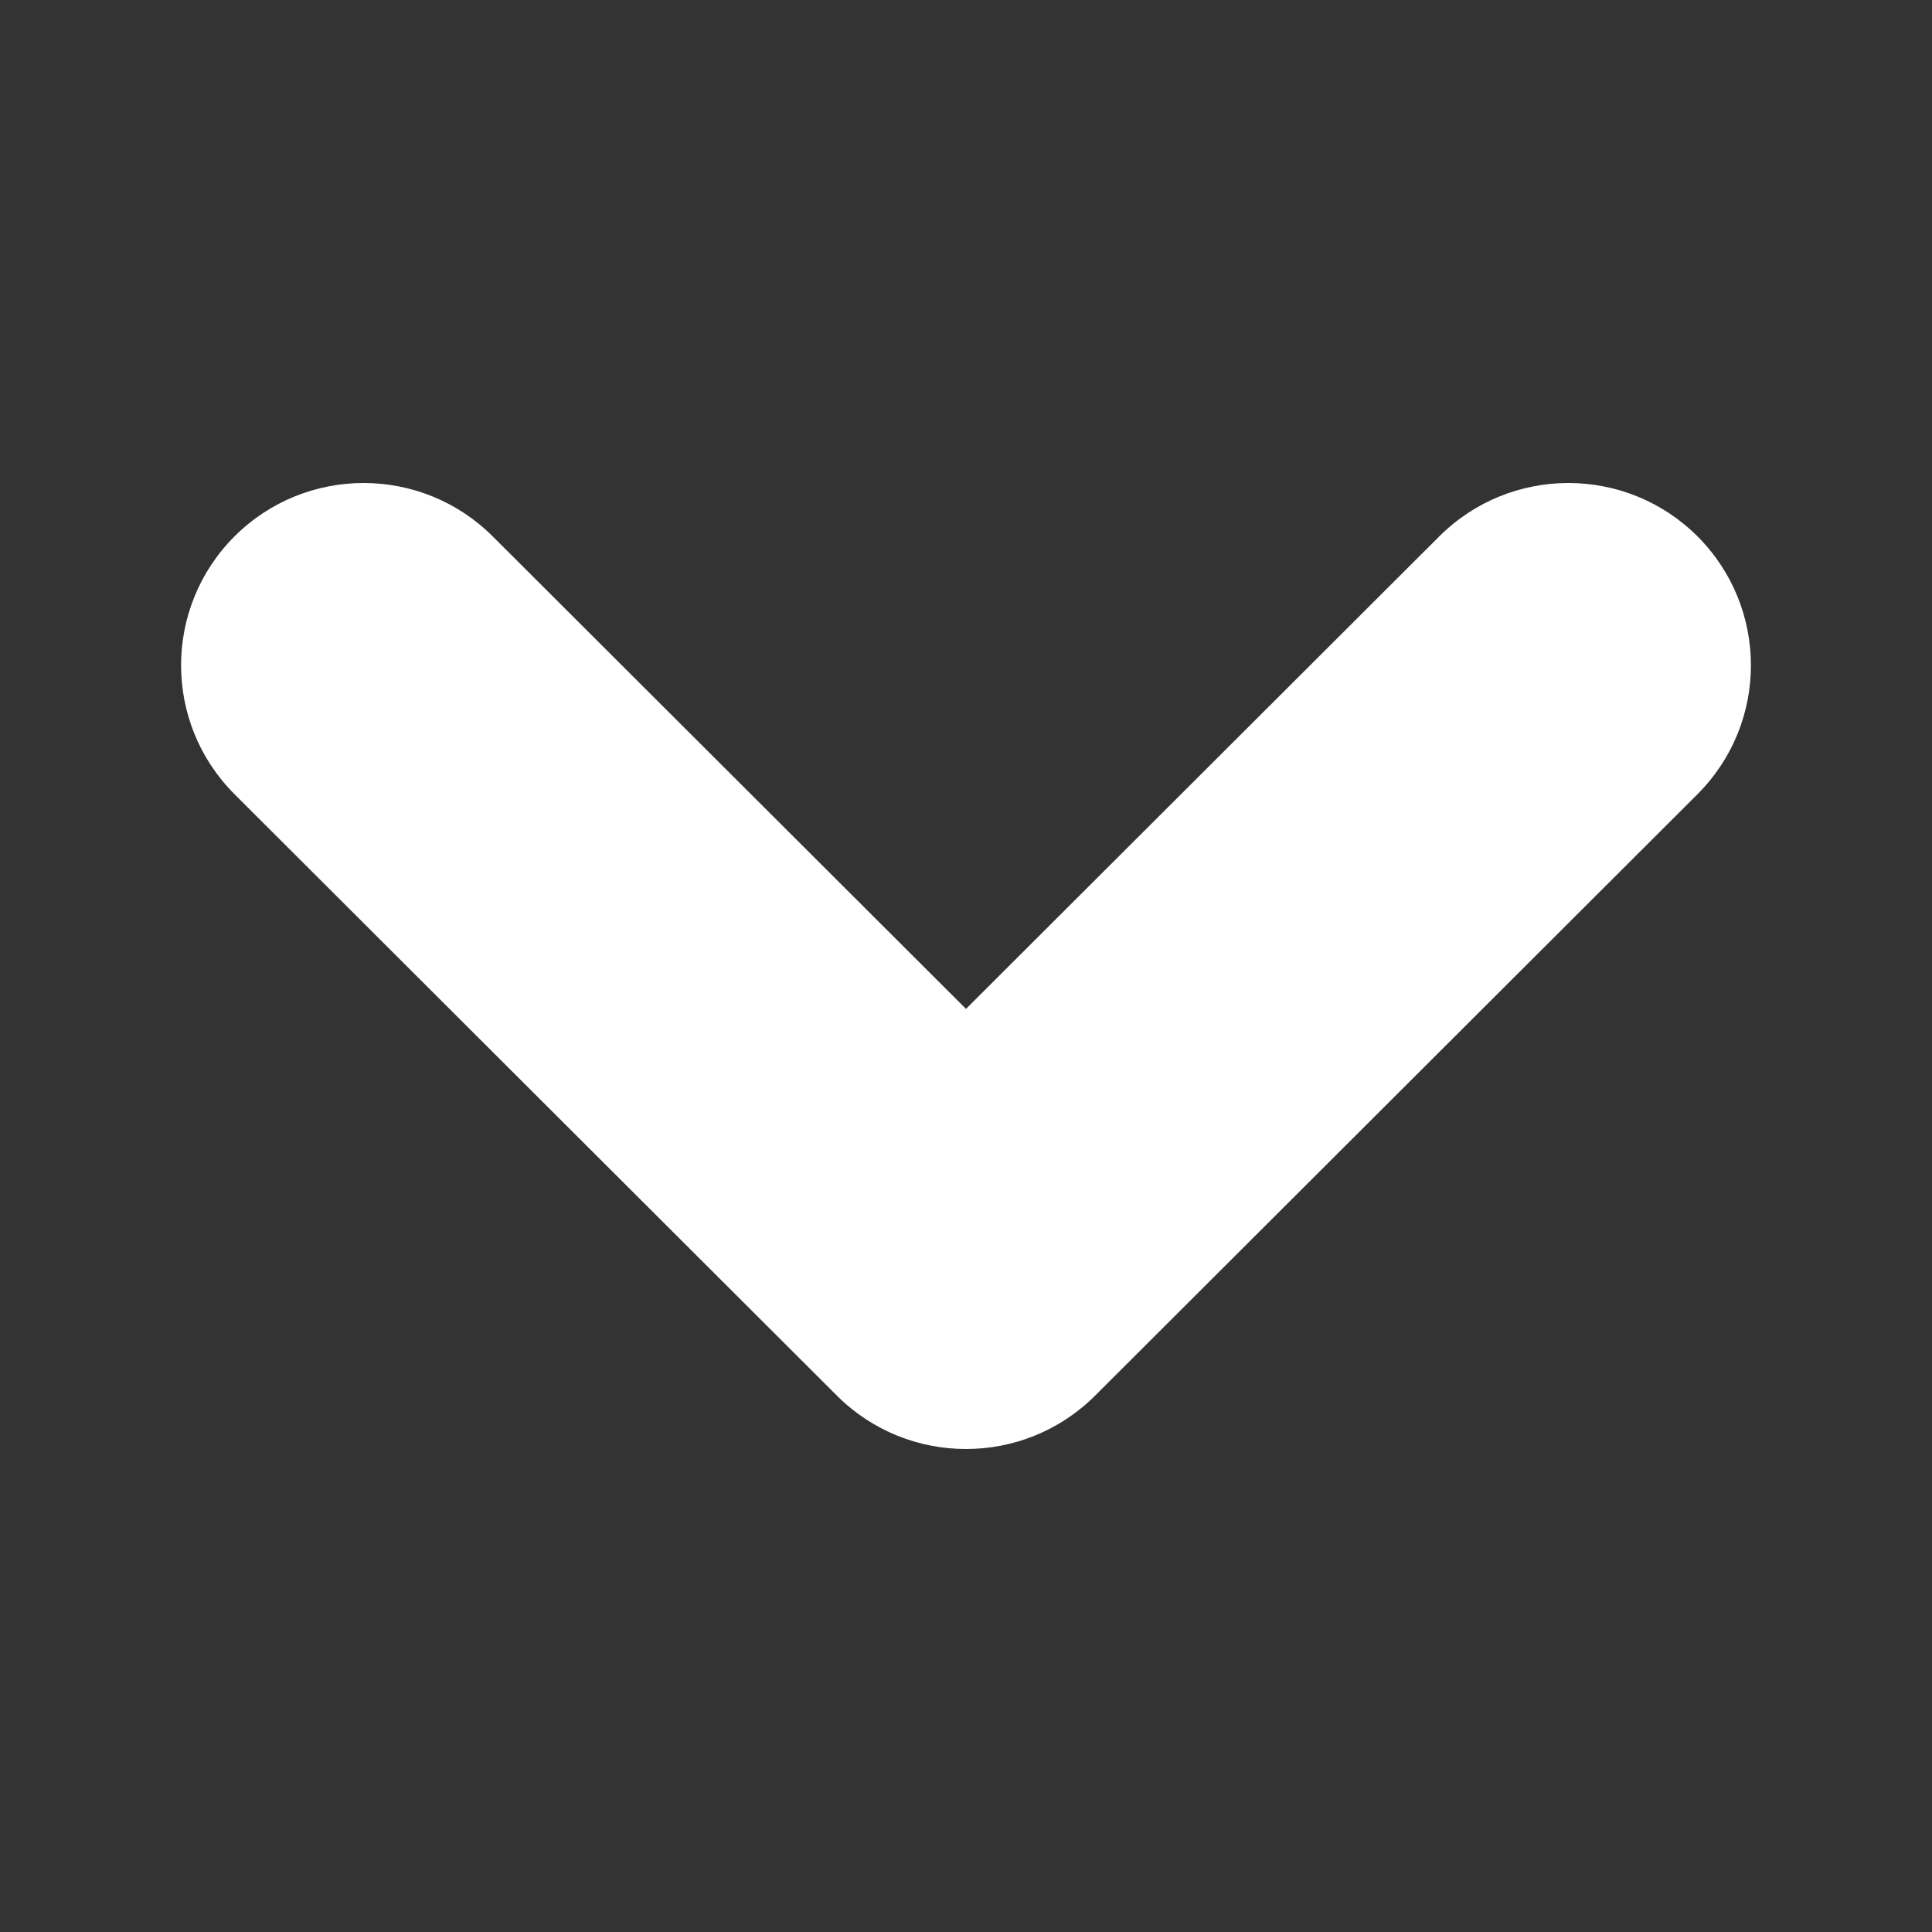 <?xml version="1.0" encoding="UTF-8"?>
<svg width="10px" height="10px" viewBox="0 0 10 10" version="1.1" xmlns="http://www.w3.org/2000/svg" xmlns:xlink="http://www.w3.org/1999/xlink">
    <rect x="0" y="0" width="10" height="10" fill="#333333" stroke="none"/>
    <title>切片</title>
    <g id="页面-3" stroke="none" stroke-width="1" fill="none" fill-rule="evenodd" fill-opacity="1">
        <g id="Index_Nav_V2_Dropdown" transform="translate(-645, -27)" fill="#ffffff" fill-rule="nonzero">
            <g id="02类型/01首页/03内容区/16x16/icon_16_操作_收展_收起/浅备份" transform="translate(645, 27)">
                <path d="M1.214,2.776 C1.583,2.408 2.181,2.408 2.55,2.776 L5,5.222 L7.45,2.776 C7.819,2.408 8.417,2.408 8.786,2.776 C9.155,3.145 9.155,3.742 8.786,4.111 L5.668,7.224 C5.299,7.592 4.701,7.592 4.332,7.224 L1.214,4.111 C0.845,3.742 0.845,3.145 1.214,2.776 Z" id="路径"></path>
            </g>
        </g>
    </g>
</svg>